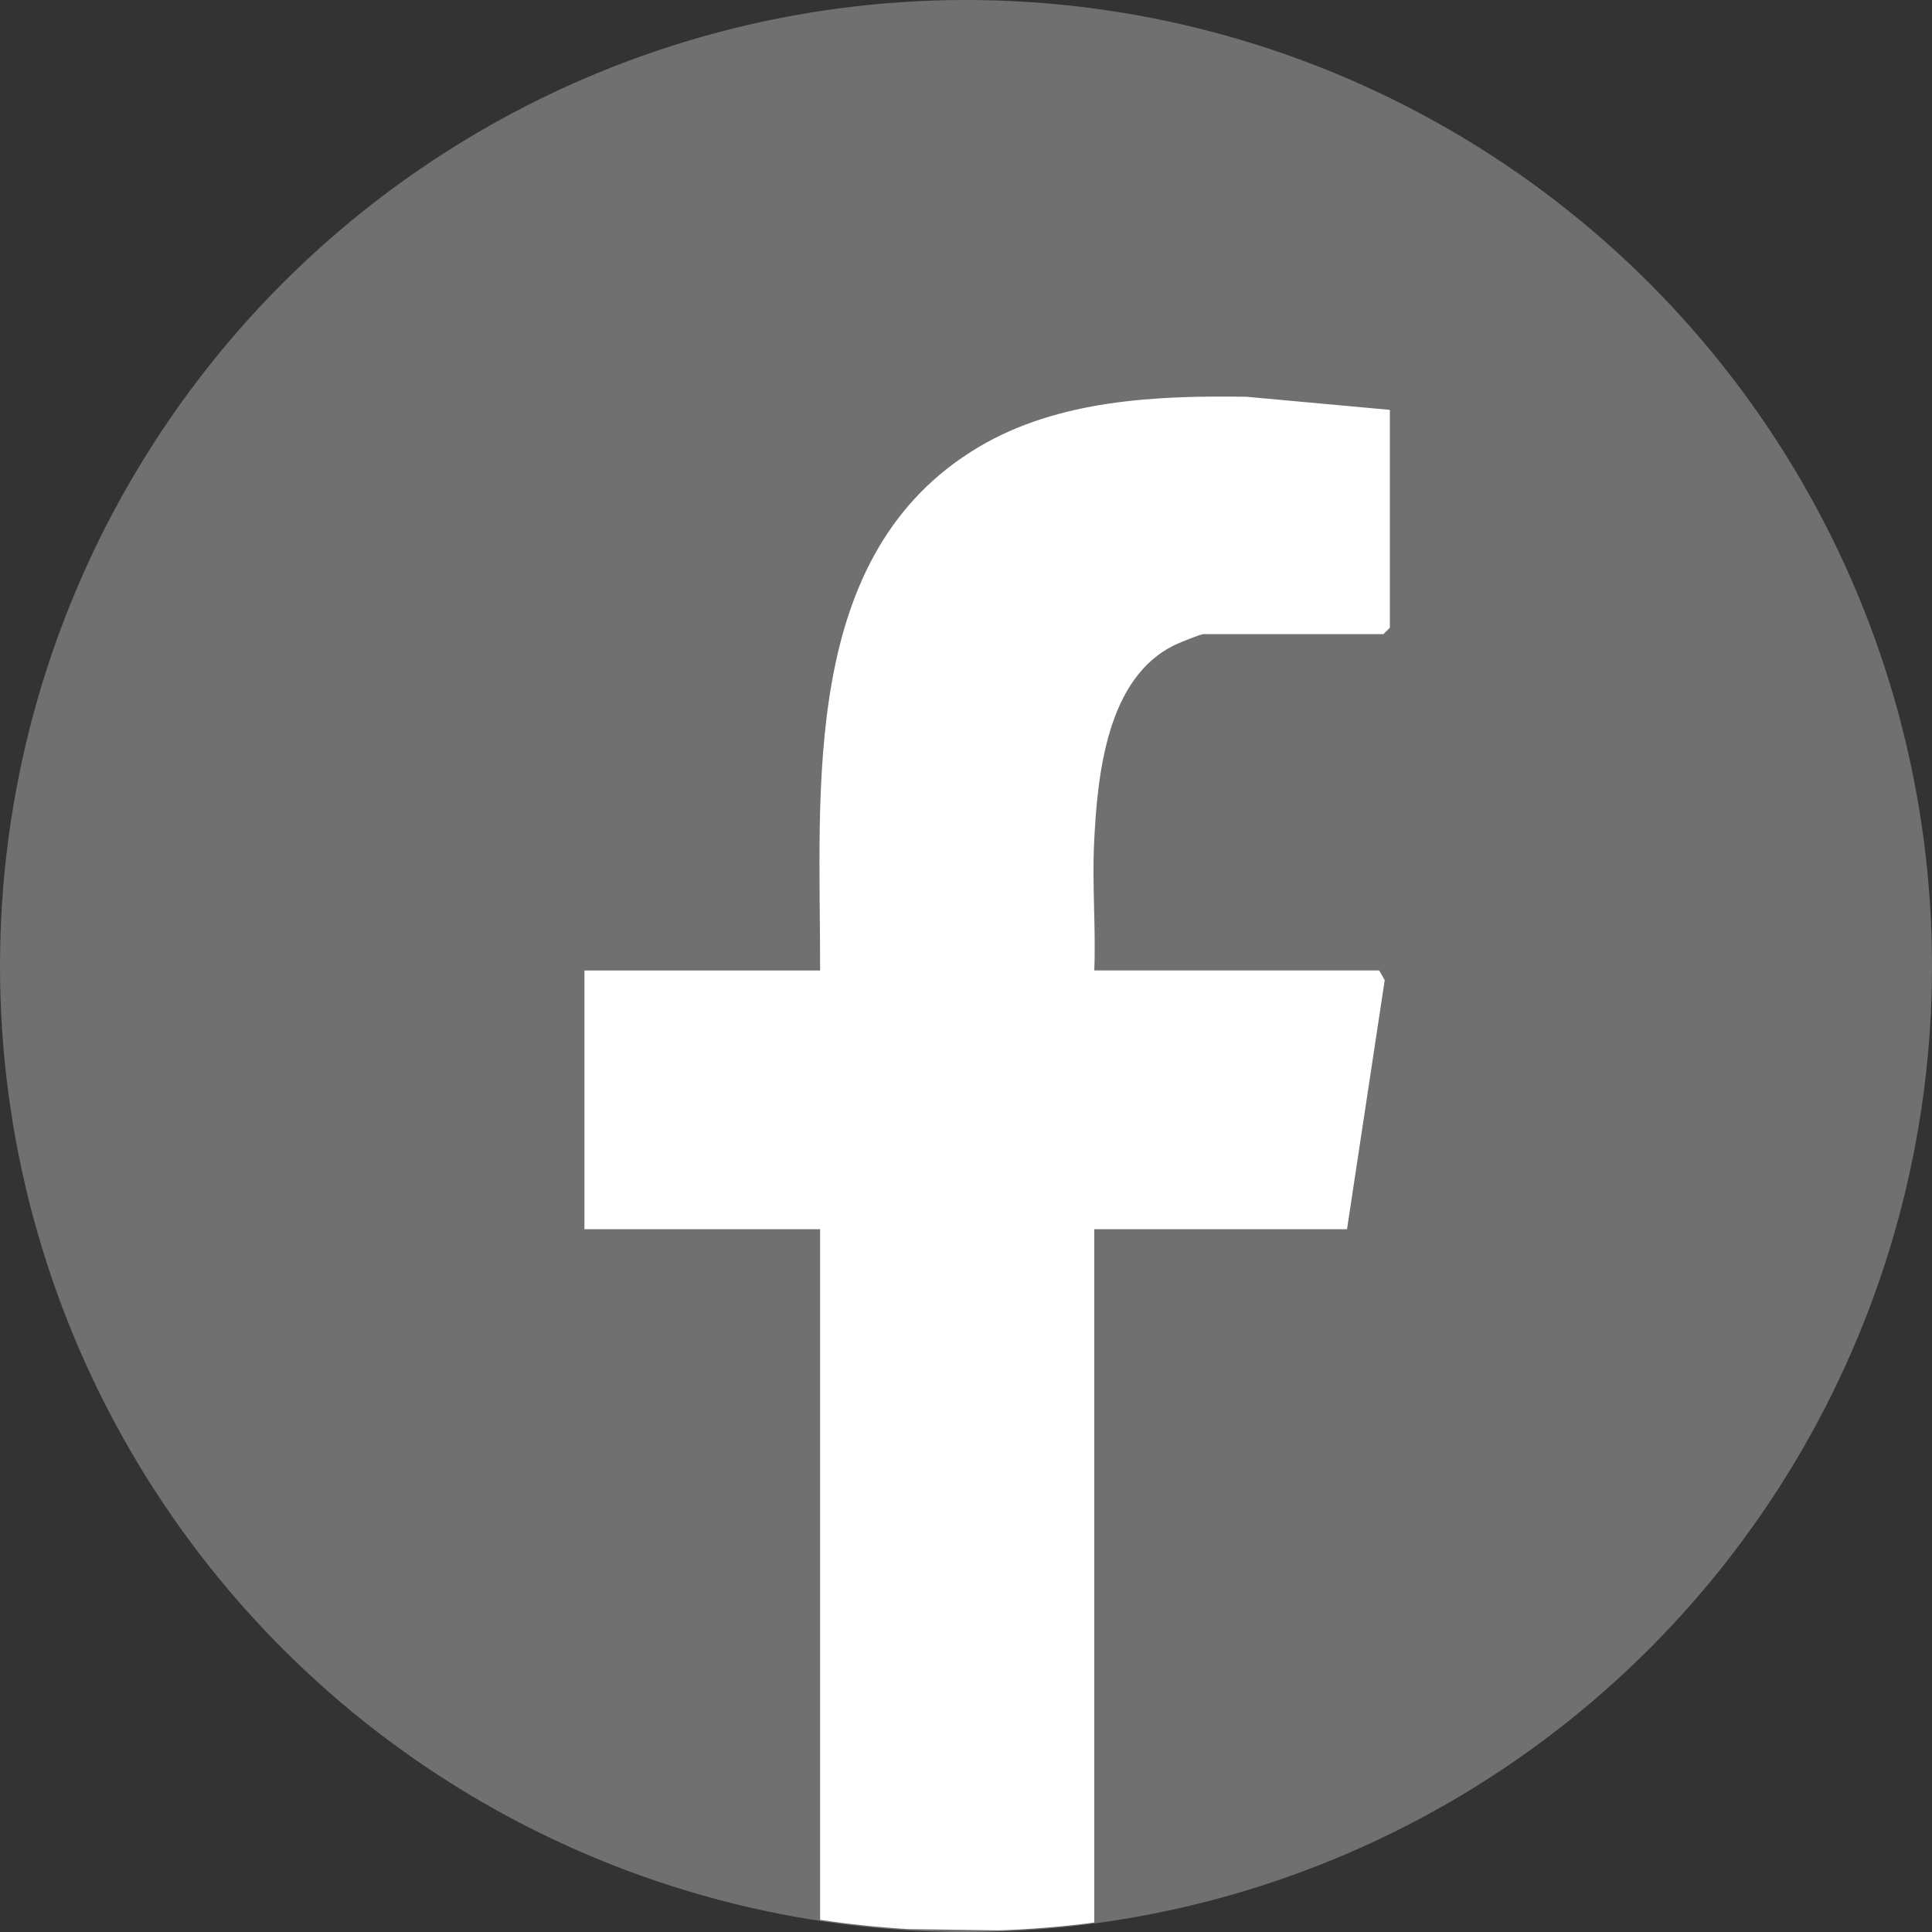 <?xml version="1.0" encoding="UTF-8"?>
<svg id="Group_108" xmlns="http://www.w3.org/2000/svg" version="1.1" viewBox="0 0 33 33">
  <rect x="0" y="0" width="33" height="33" fill="#333333" stroke="none"/>
  <!-- Generator: Adobe Illustrator 29.5.1, SVG Export Plug-In . SVG Version: 2.1.0 Build 141)  -->
  <defs>
    <style>
      .st0 {
        fill: #707070;
      }

      .st1 {
        fill: #fff;
      }
    </style>
  </defs>
  <circle class="st0" cx="16.5" cy="16.5" r="16.5"/>
  <path class="st1" d="M16.721,7.633c-3.075,1.825-2.707,5.837-2.713,8.944h-4.025v4.419h4.025v11.796c.492.075.99.127,1.496.158l1.551.022c.553-.018,1.099-.063,1.636-.134v-11.842h4.317l.644-4.254-.095-.166h-4.866c.029-.722-.038-1.455-.003-2.176.056-1.157.212-2.832,1.39-3.389.081-.039.43-.18.479-.18h3.073l.11-.11v-3.72l-2.448-.224c-1.542-.024-3.215.052-4.571.856Z"/>
</svg>